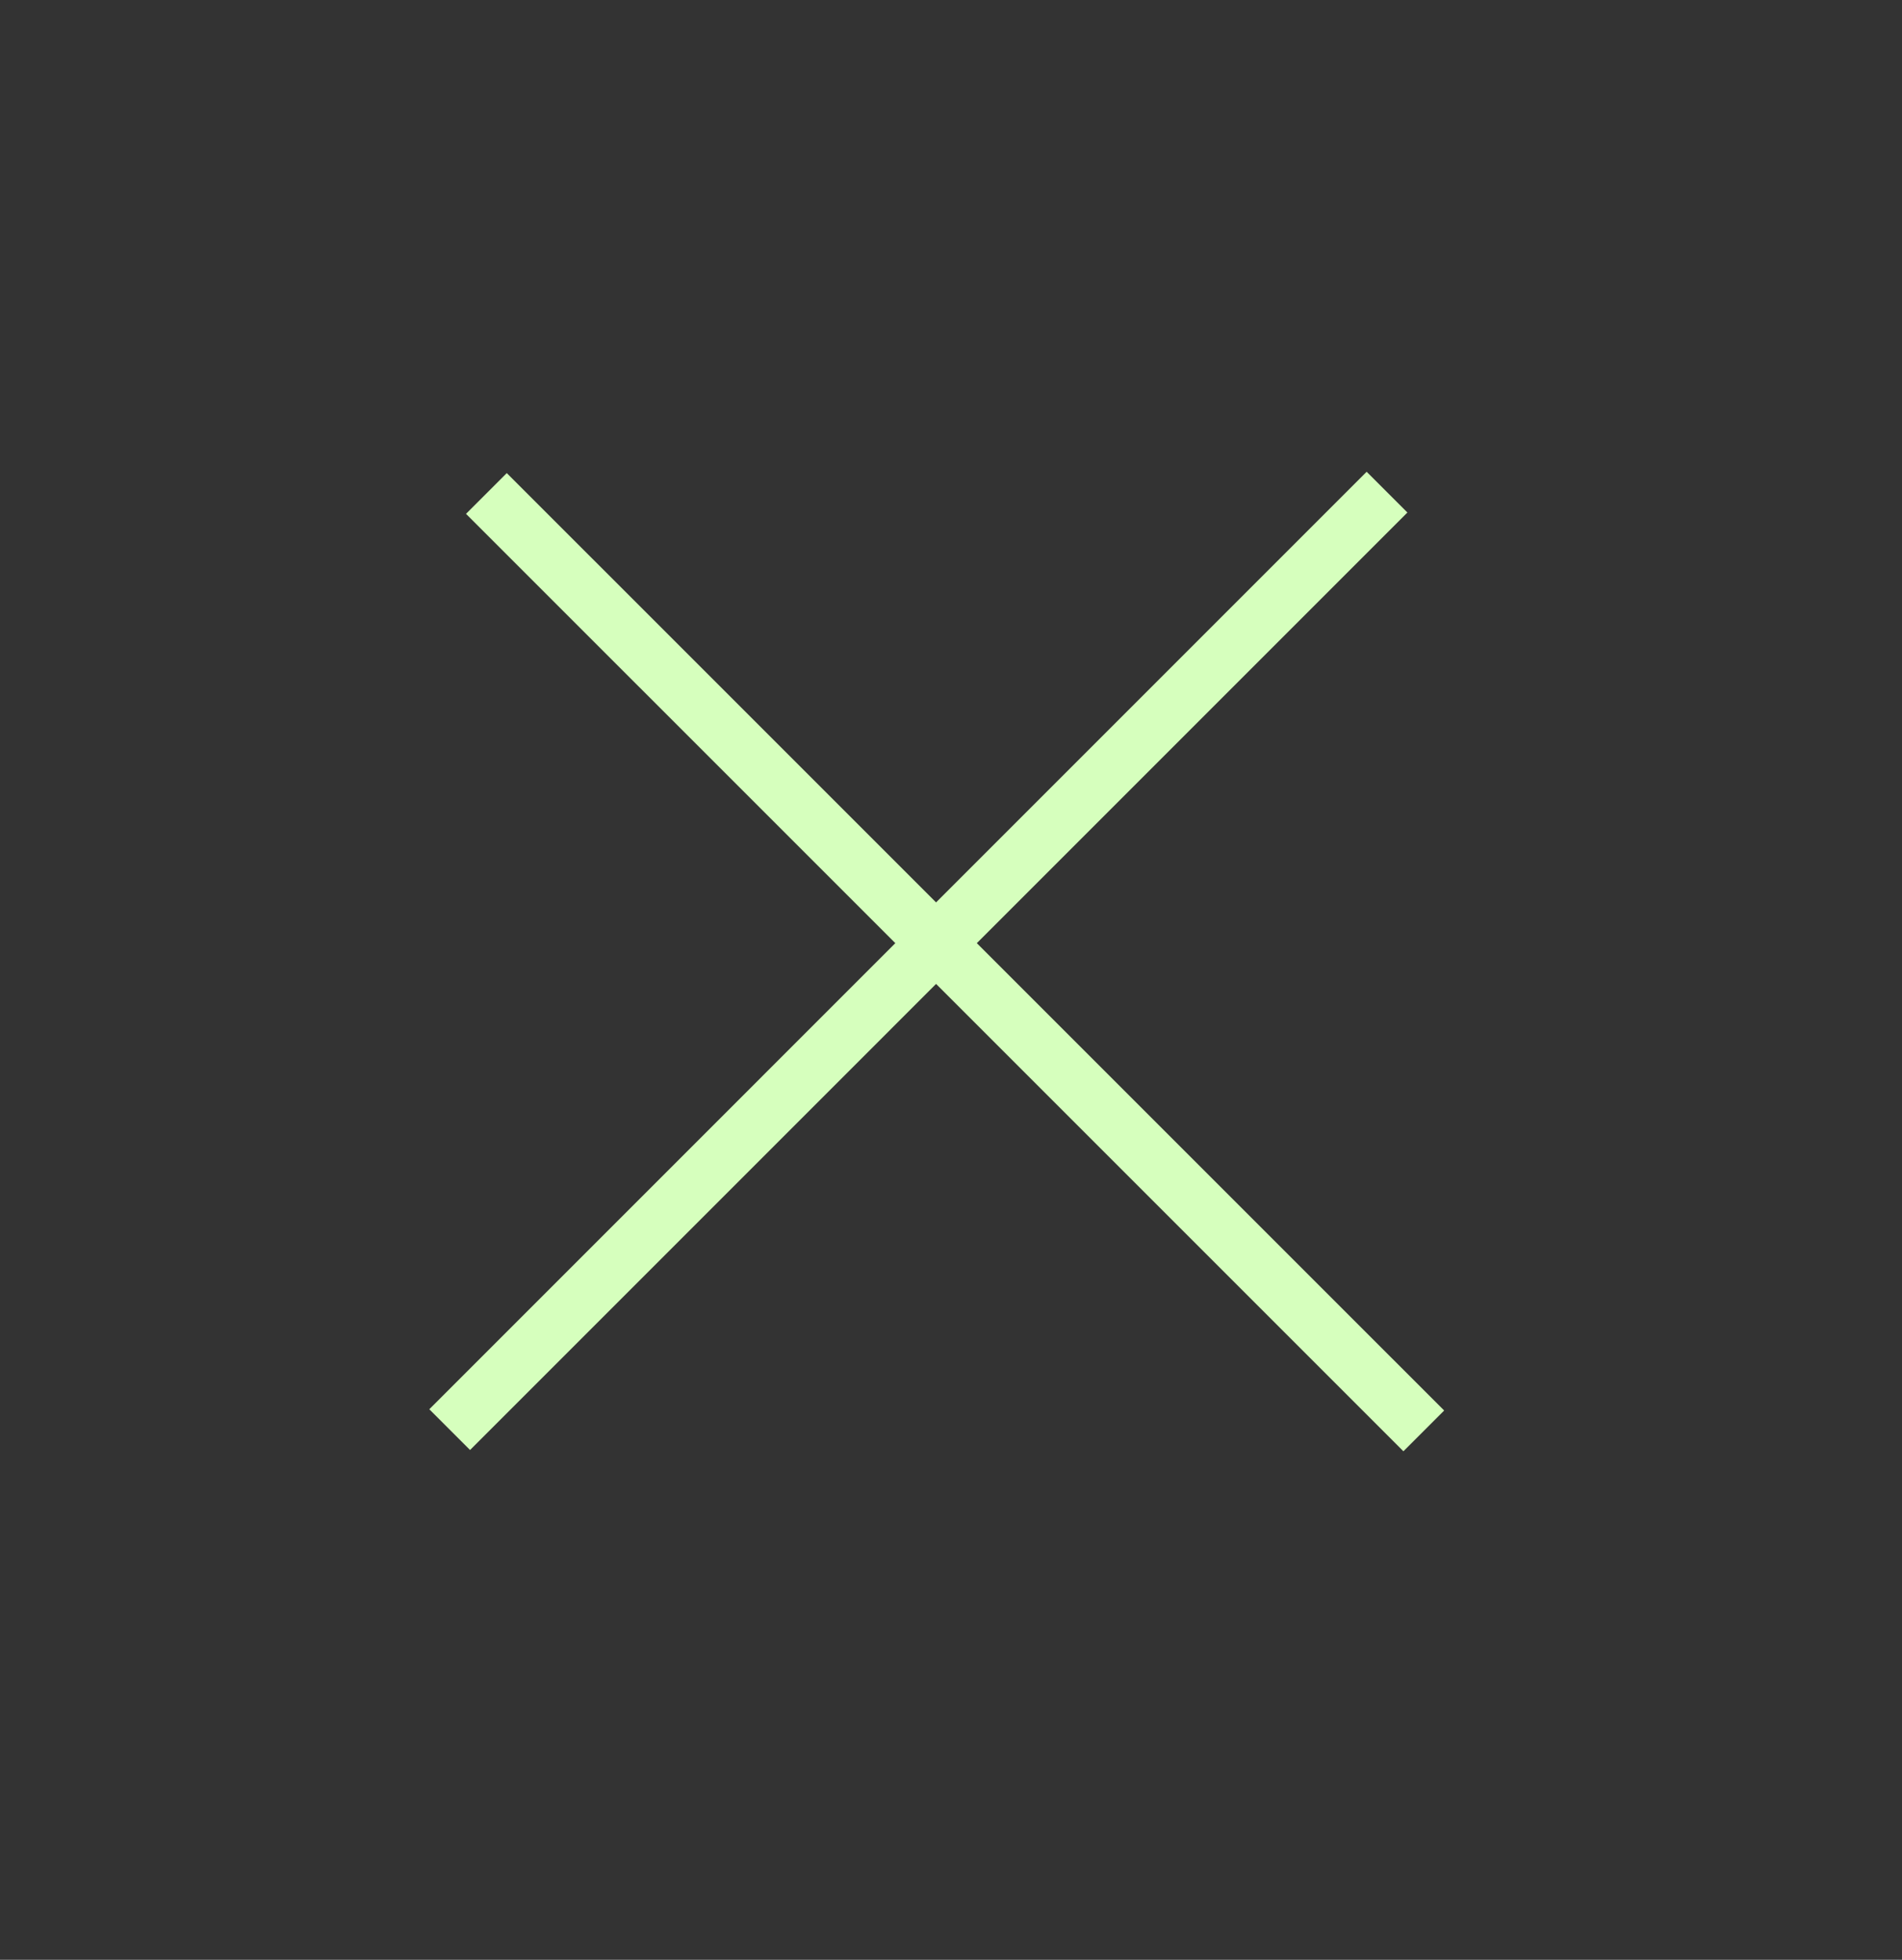 <svg width="33" height="34" fill="none" xmlns="http://www.w3.org/2000/svg"><rect width="100%" height="100%" fill="#333333" stroke="none"/><path d="M24.065 8.538 7.802 24.802M24.703 24.824 8.439 8.561" stroke="#D6FFBD"/></svg>